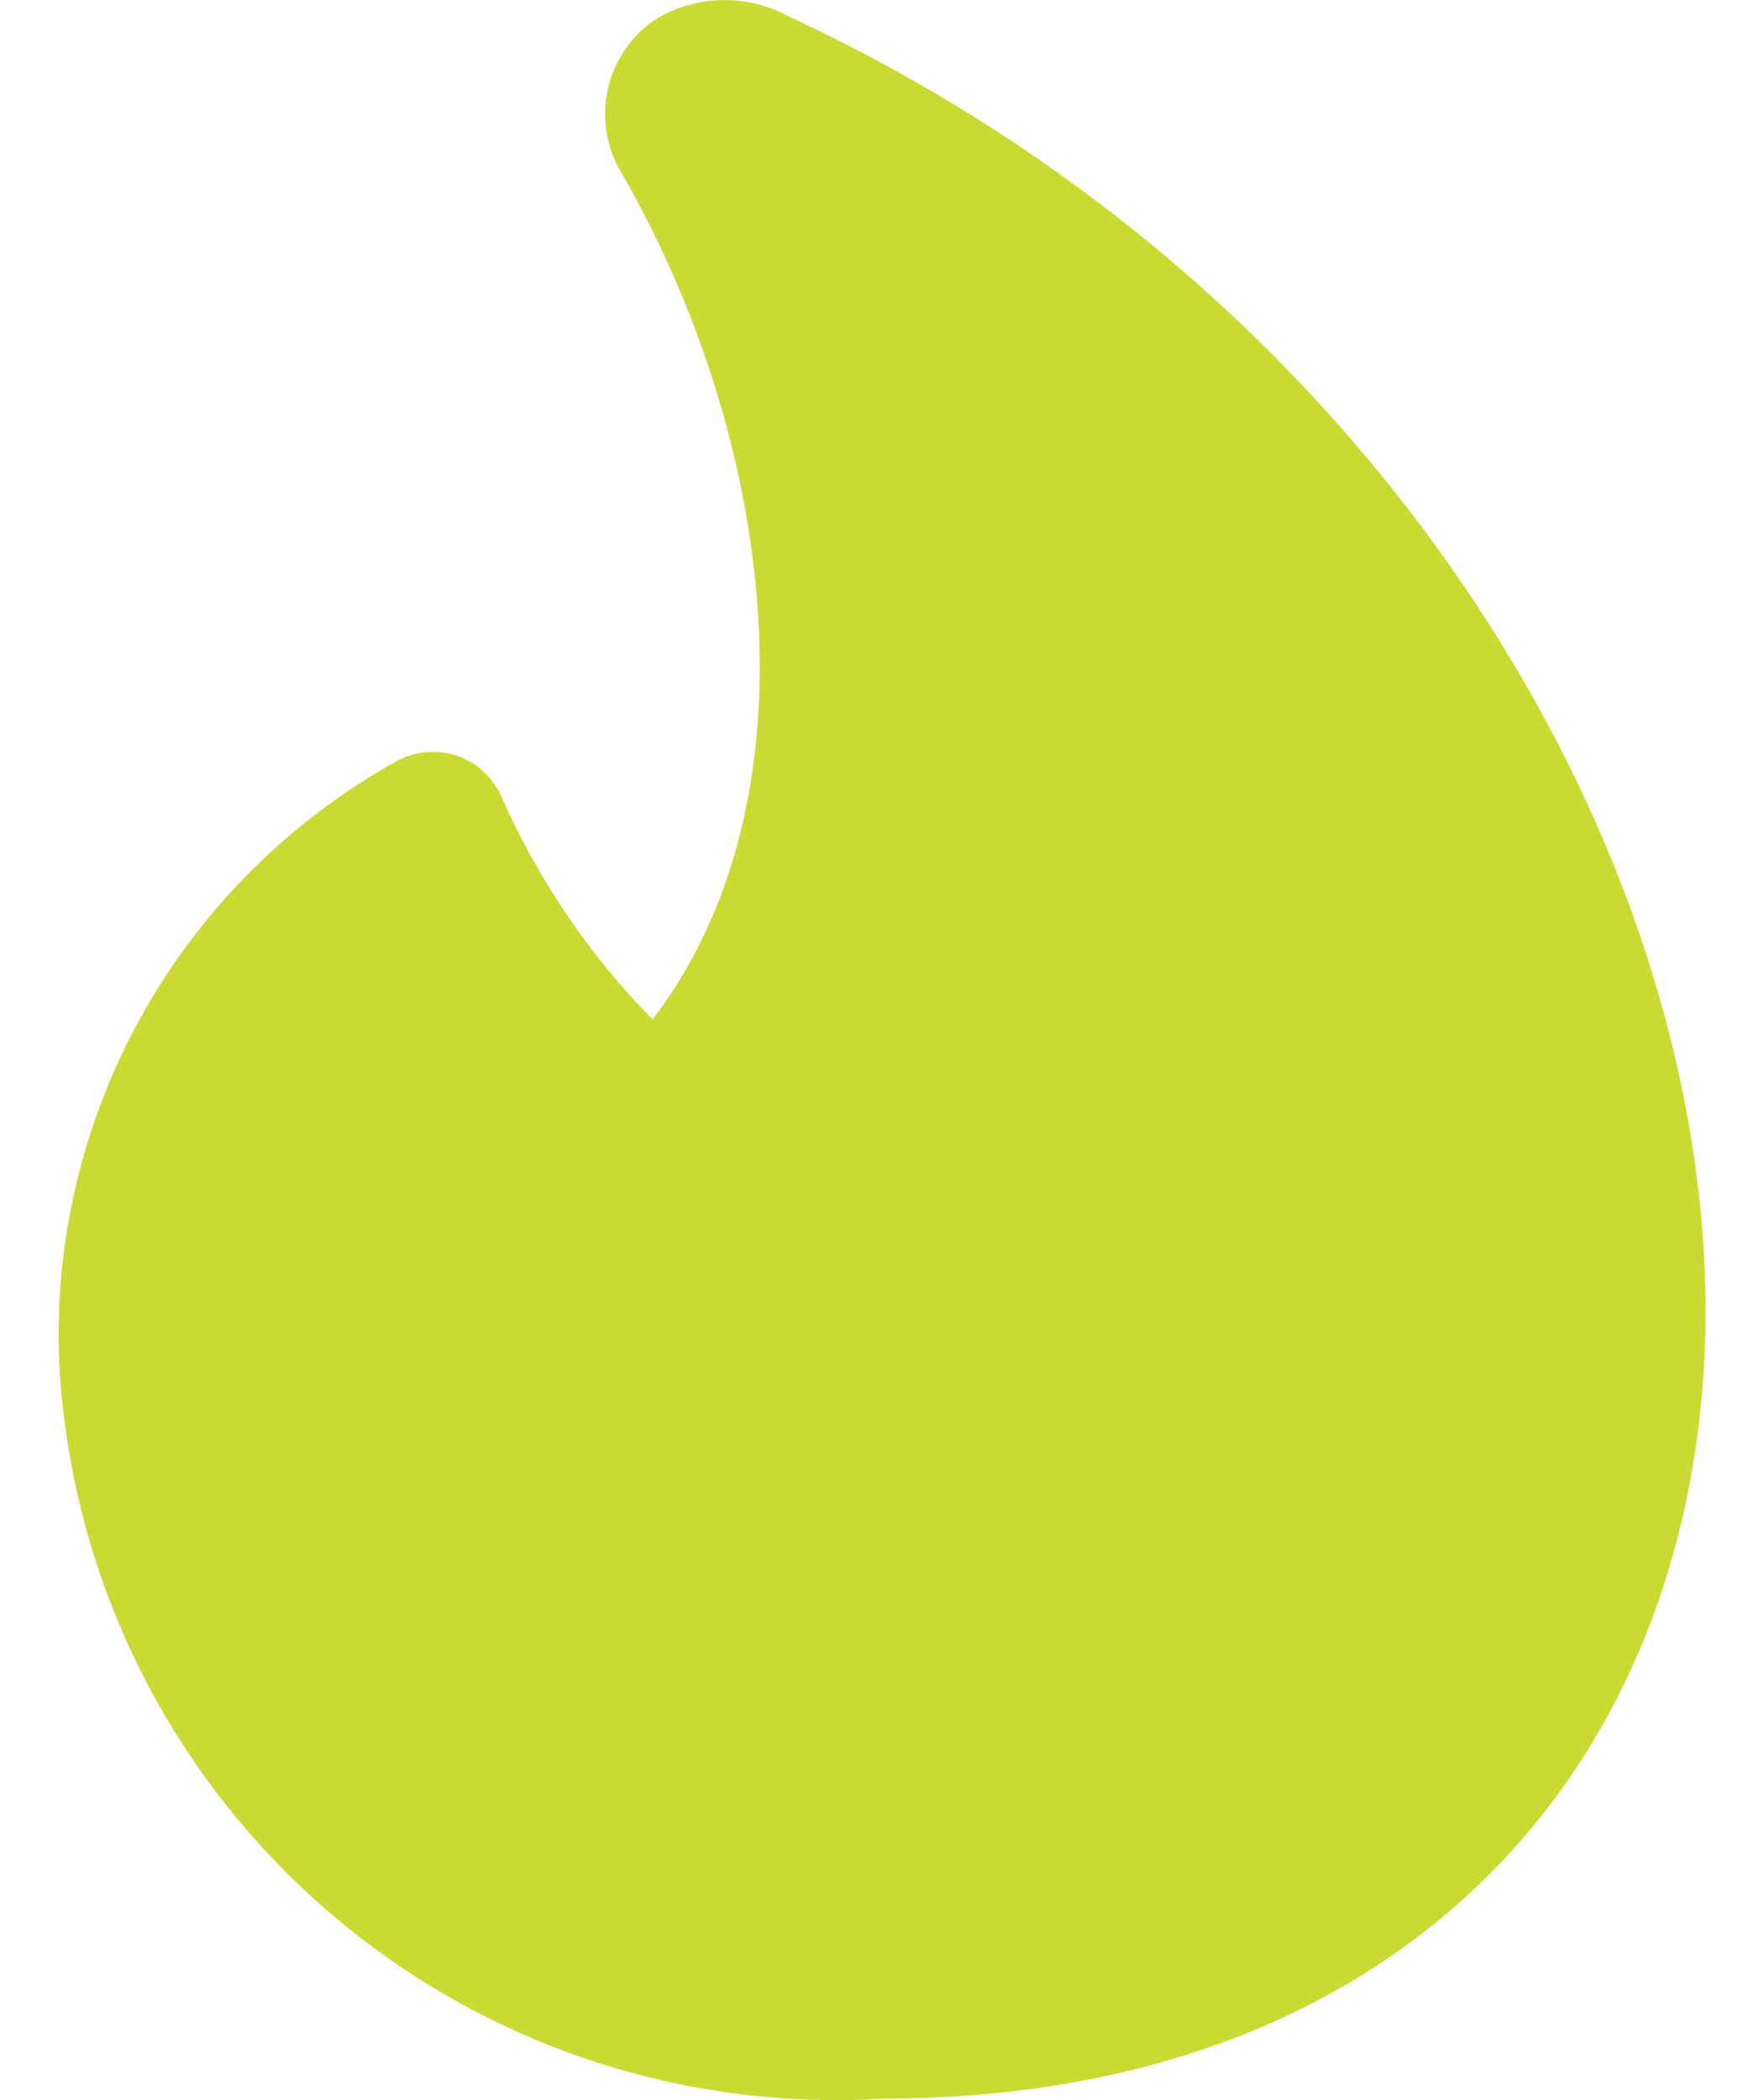 <svg width="21" height="25" viewBox="0 0 21 25" fill="none" xmlns="http://www.w3.org/2000/svg">
<path fill-rule="evenodd" clip-rule="evenodd" d="M7.812 0.225C8.05 0.083 8.321 0.006 8.598 0.001C8.875 -0.004 9.148 0.063 9.391 0.196C16.511 3.503 20.541 10.371 20.293 16.114C20.186 18.527 19.323 20.761 17.65 22.391C15.975 24.023 13.569 24.977 10.525 24.982C9.294 25.058 8.061 24.888 6.897 24.481C5.733 24.074 4.663 23.439 3.747 22.613C2.832 21.787 2.091 20.786 1.568 19.67C1.045 18.554 0.75 17.344 0.7 16.112V16.098C0.663 14.67 1.019 13.259 1.727 12.019C2.436 10.779 3.471 9.756 4.719 9.062C4.828 9.002 4.948 8.965 5.071 8.954C5.195 8.943 5.319 8.957 5.437 8.997C5.555 9.036 5.663 9.1 5.754 9.183C5.846 9.267 5.919 9.369 5.969 9.482C6.404 10.468 7.013 11.367 7.768 12.136C8.65 10.984 9.057 9.496 9.044 7.861C9.03 5.914 8.419 3.827 7.394 2.05C7.216 1.75 7.16 1.394 7.238 1.054C7.316 0.714 7.522 0.417 7.812 0.225Z" fill="#BCD100" fill-opacity="0.8"/>
</svg>

